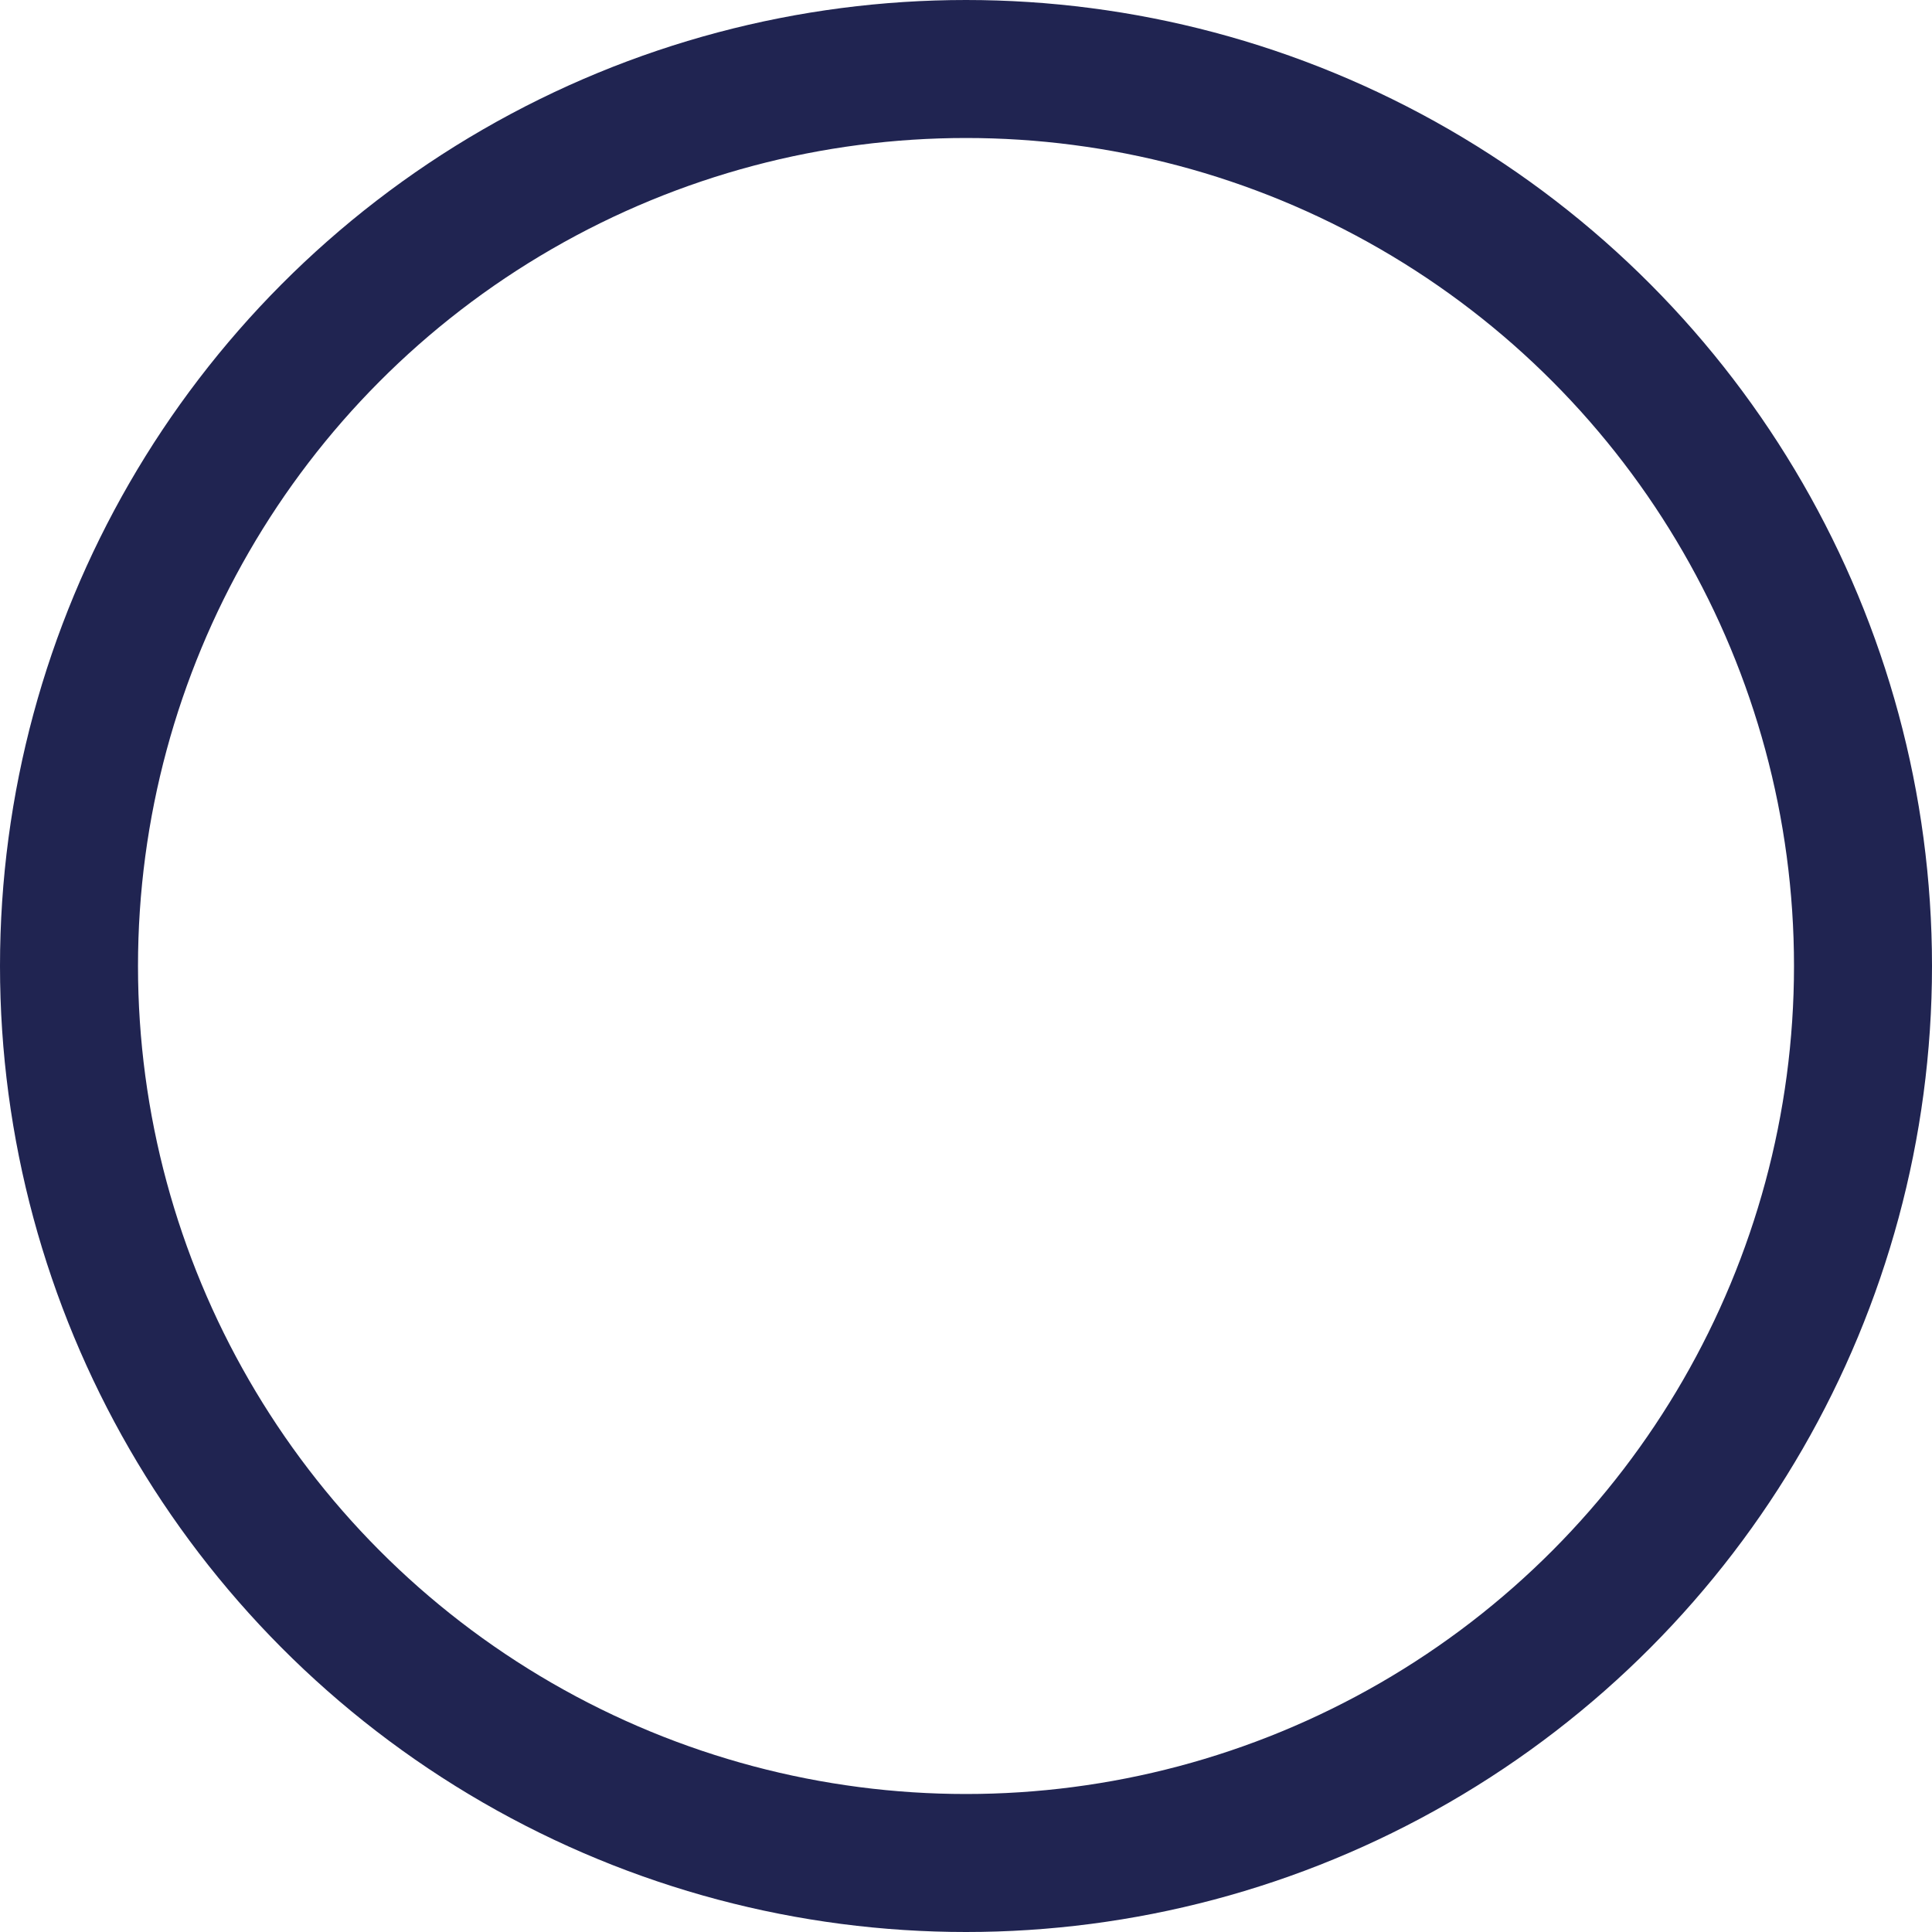 <?xml version="1.0" encoding="UTF-8"?>
<svg id="Ebene_1" data-name="Ebene 1" xmlns="http://www.w3.org/2000/svg" viewBox="0 0 28 28">
  <defs>
    <style>
      .cls-1 {
        fill: none;
        stroke: #202451;
        stroke-width: 2px;
      }
    </style>
  </defs>
  <circle class="cls-1" cx="14" cy="14" r="13"/>
</svg>